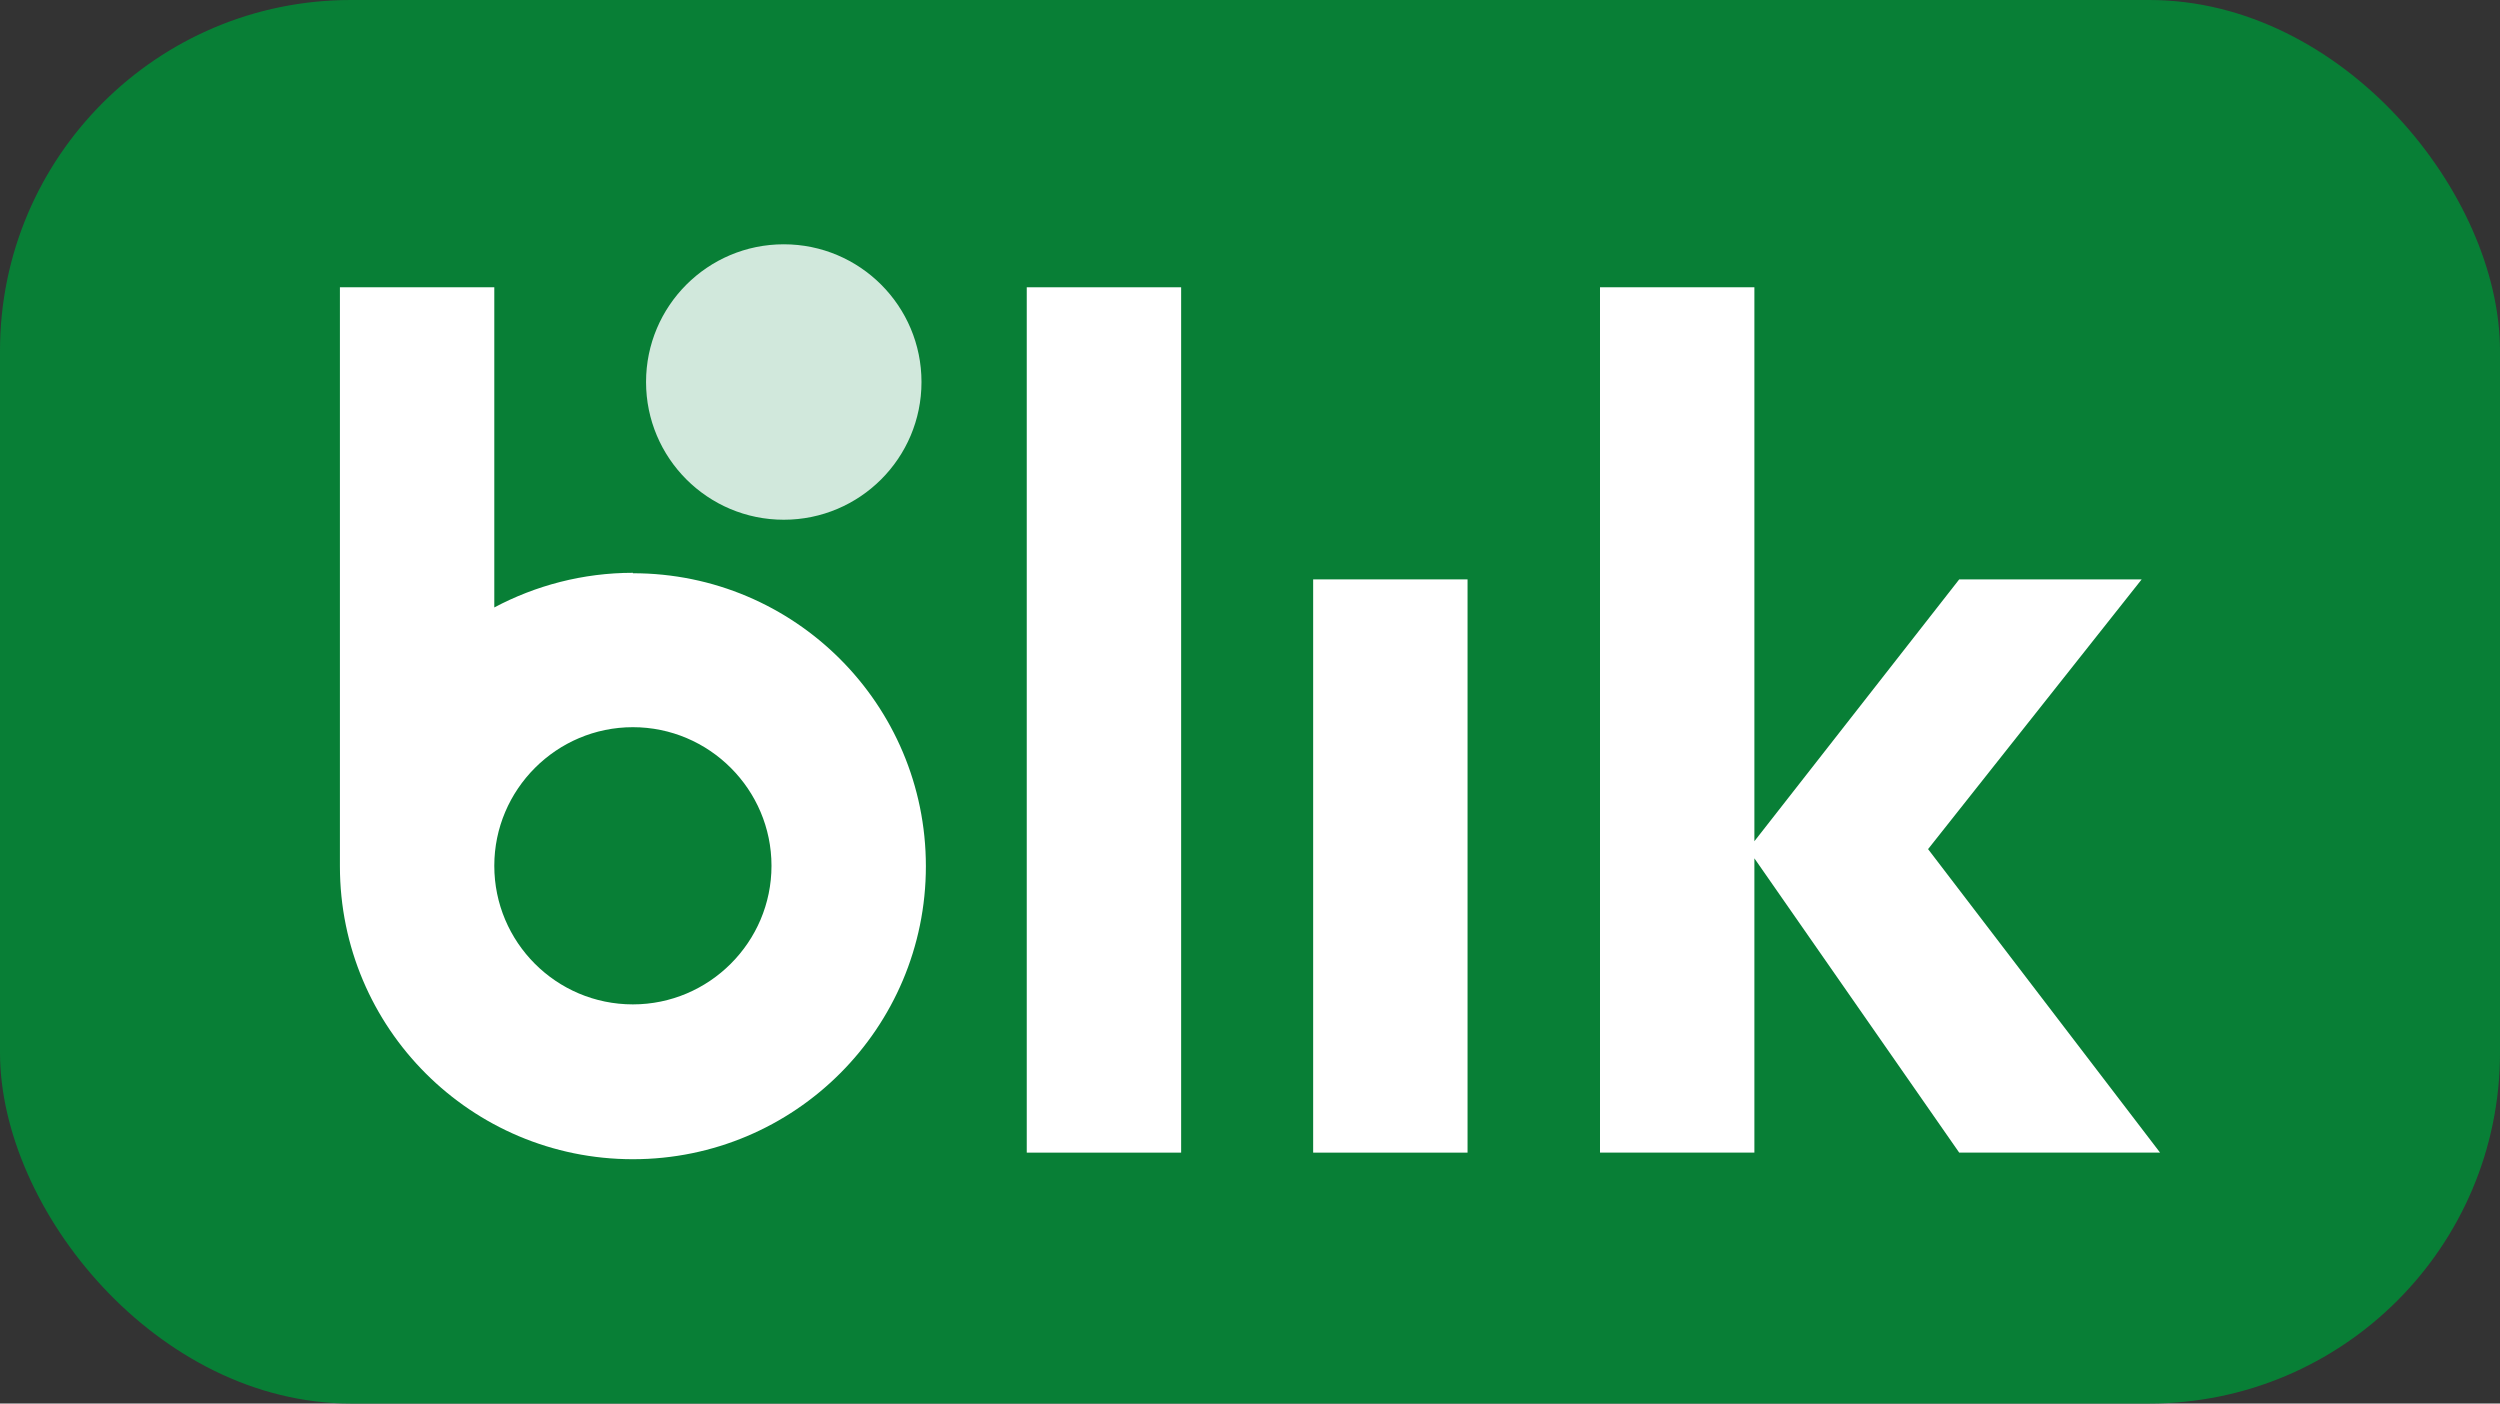 <?xml version="1.0" encoding="UTF-8"?><svg id="Warstwa_2" xmlns="http://www.w3.org/2000/svg" viewBox="0 0 57 32"><rect x="0" y="0" width="57" height="32" fill="#333333" stroke="none"/><defs><style>.cls-1{fill:#fff;}.cls-2{fill:#d1e8dc;}.cls-3{fill:#087f36;}</style></defs><g id="Warstwa_1-2"><rect class="cls-3" width="57" height="32" rx="8" ry="8"/><g><rect class="cls-1" x="23.41" y="6.55" width="3.52" height="19.73"/><rect class="cls-1" x="29.94" y="13.21" width="3.52" height="13.07"/><polygon class="cls-1" points="49.25 26.28 43.96 19.36 43.96 19.36 48.83 13.21 44.67 13.21 40 19.18 40 6.55 36.48 6.55 36.48 26.28 40 26.28 40 19.57 44.67 26.28 49.25 26.28"/><path class="cls-1" d="M14.43,13.06c-1.14,0-2.22,.29-3.16,.79V6.55h-3.52v13.2c0,3.69,2.99,6.68,6.68,6.68s6.68-2.99,6.68-6.68-2.99-6.68-6.68-6.68Zm0,9.84c-1.75,0-3.16-1.42-3.16-3.16s1.42-3.16,3.16-3.16,3.16,1.42,3.16,3.16-1.42,3.16-3.16,3.16Z"/><circle class="cls-2" cx="17.87" cy="8.71" r="3.14"/></g></g></svg>